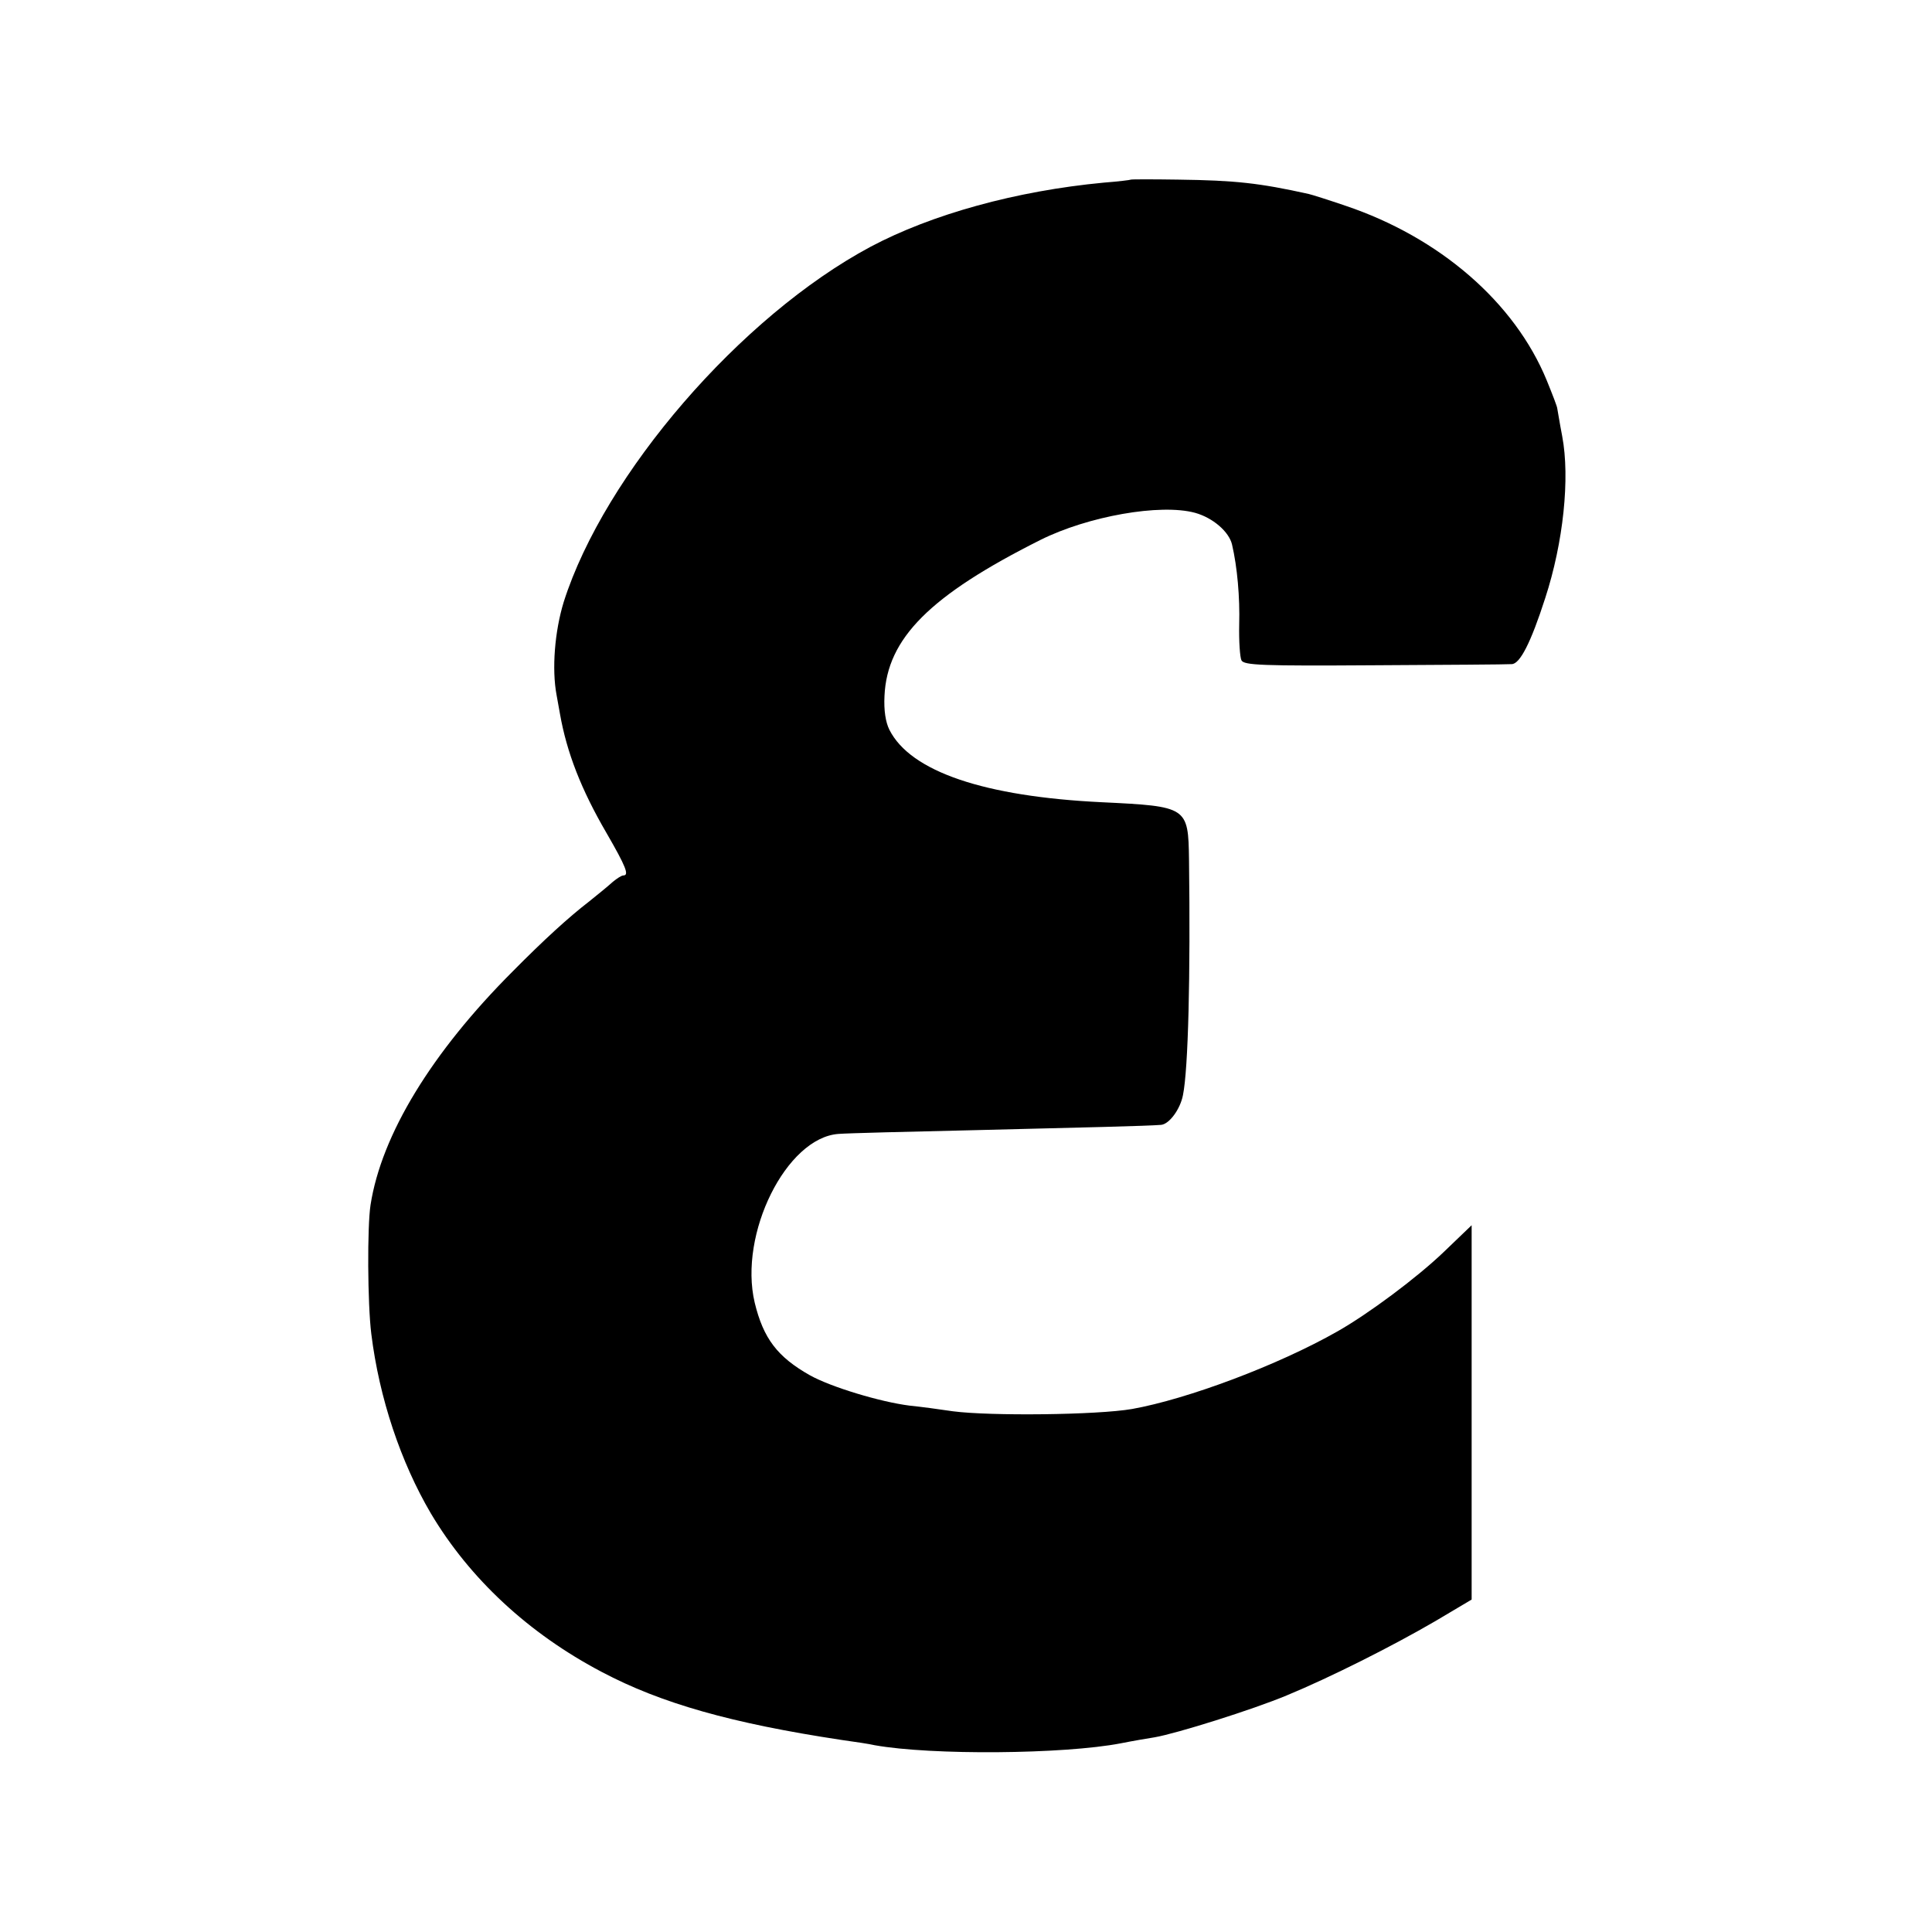 <?xml version="1.0" standalone="no"?>
<!DOCTYPE svg PUBLIC "-//W3C//DTD SVG 20010904//EN"
 "http://www.w3.org/TR/2001/REC-SVG-20010904/DTD/svg10.dtd">
<svg version="1.0" xmlns="http://www.w3.org/2000/svg"
 width="512pt" height="512pt" viewBox="0 0 512 512"
 preserveAspectRatio="xMidYMid meet">
<g transform="translate(0,512) scale(0.1,-0.1)"
fill="#000000" stroke="none">
<path d="M2997 4644 c-1 -1 -33 -5 -72 -8 -233 -22 -456 -84 -618 -170 -344
-184 -705 -602 -813 -941 -24 -78 -32 -178 -19 -247 3 -16 7 -38 9 -50 18
-102 56 -200 123 -315 52 -90 61 -113 45 -113 -5 0 -17 -8 -28 -17 -11 -10
-40 -34 -64 -53 -52 -40 -119 -101 -201 -184 -215 -215 -348 -433 -377 -619
-9 -58 -8 -262 2 -342 21 -170 78 -340 158 -476 103 -173 259 -318 453 -420
157 -83 344 -136 635 -180 36 -5 76 -11 88 -14 151 -27 501 -24 652 5 30 6 71
13 90 16 58 10 259 73 350 111 116 48 279 130 394 197 l96 57 0 496 0 496 -74
-71 c-72 -69 -200 -164 -281 -210 -158 -90 -399 -180 -545 -206 -93 -16 -376
-19 -475 -6 -33 5 -85 12 -115 15 -78 10 -207 49 -263 80 -87 49 -124 98 -147
193 -43 182 84 437 222 447 24 2 187 6 363 10 286 7 457 11 492 14 22 2 51 42
58 79 14 69 20 315 16 624 -2 140 -4 141 -231 152 -311 15 -507 81 -563 192
-10 20 -15 51 -13 90 7 152 120 266 413 413 126 63 318 97 410 72 47 -13 90
-50 98 -84 14 -60 21 -140 19 -212 -1 -44 2 -87 6 -95 7 -13 54 -15 352 -13
188 1 352 2 364 3 22 0 51 57 89 175 48 147 66 318 45 429 -7 36 -12 69 -13
73 0 5 -13 38 -28 75 -85 207 -284 379 -534 463 -44 15 -88 29 -97 31 -131 29
-194 36 -346 38 -67 1 -123 1 -125 0z"/>
</g>
</svg>
